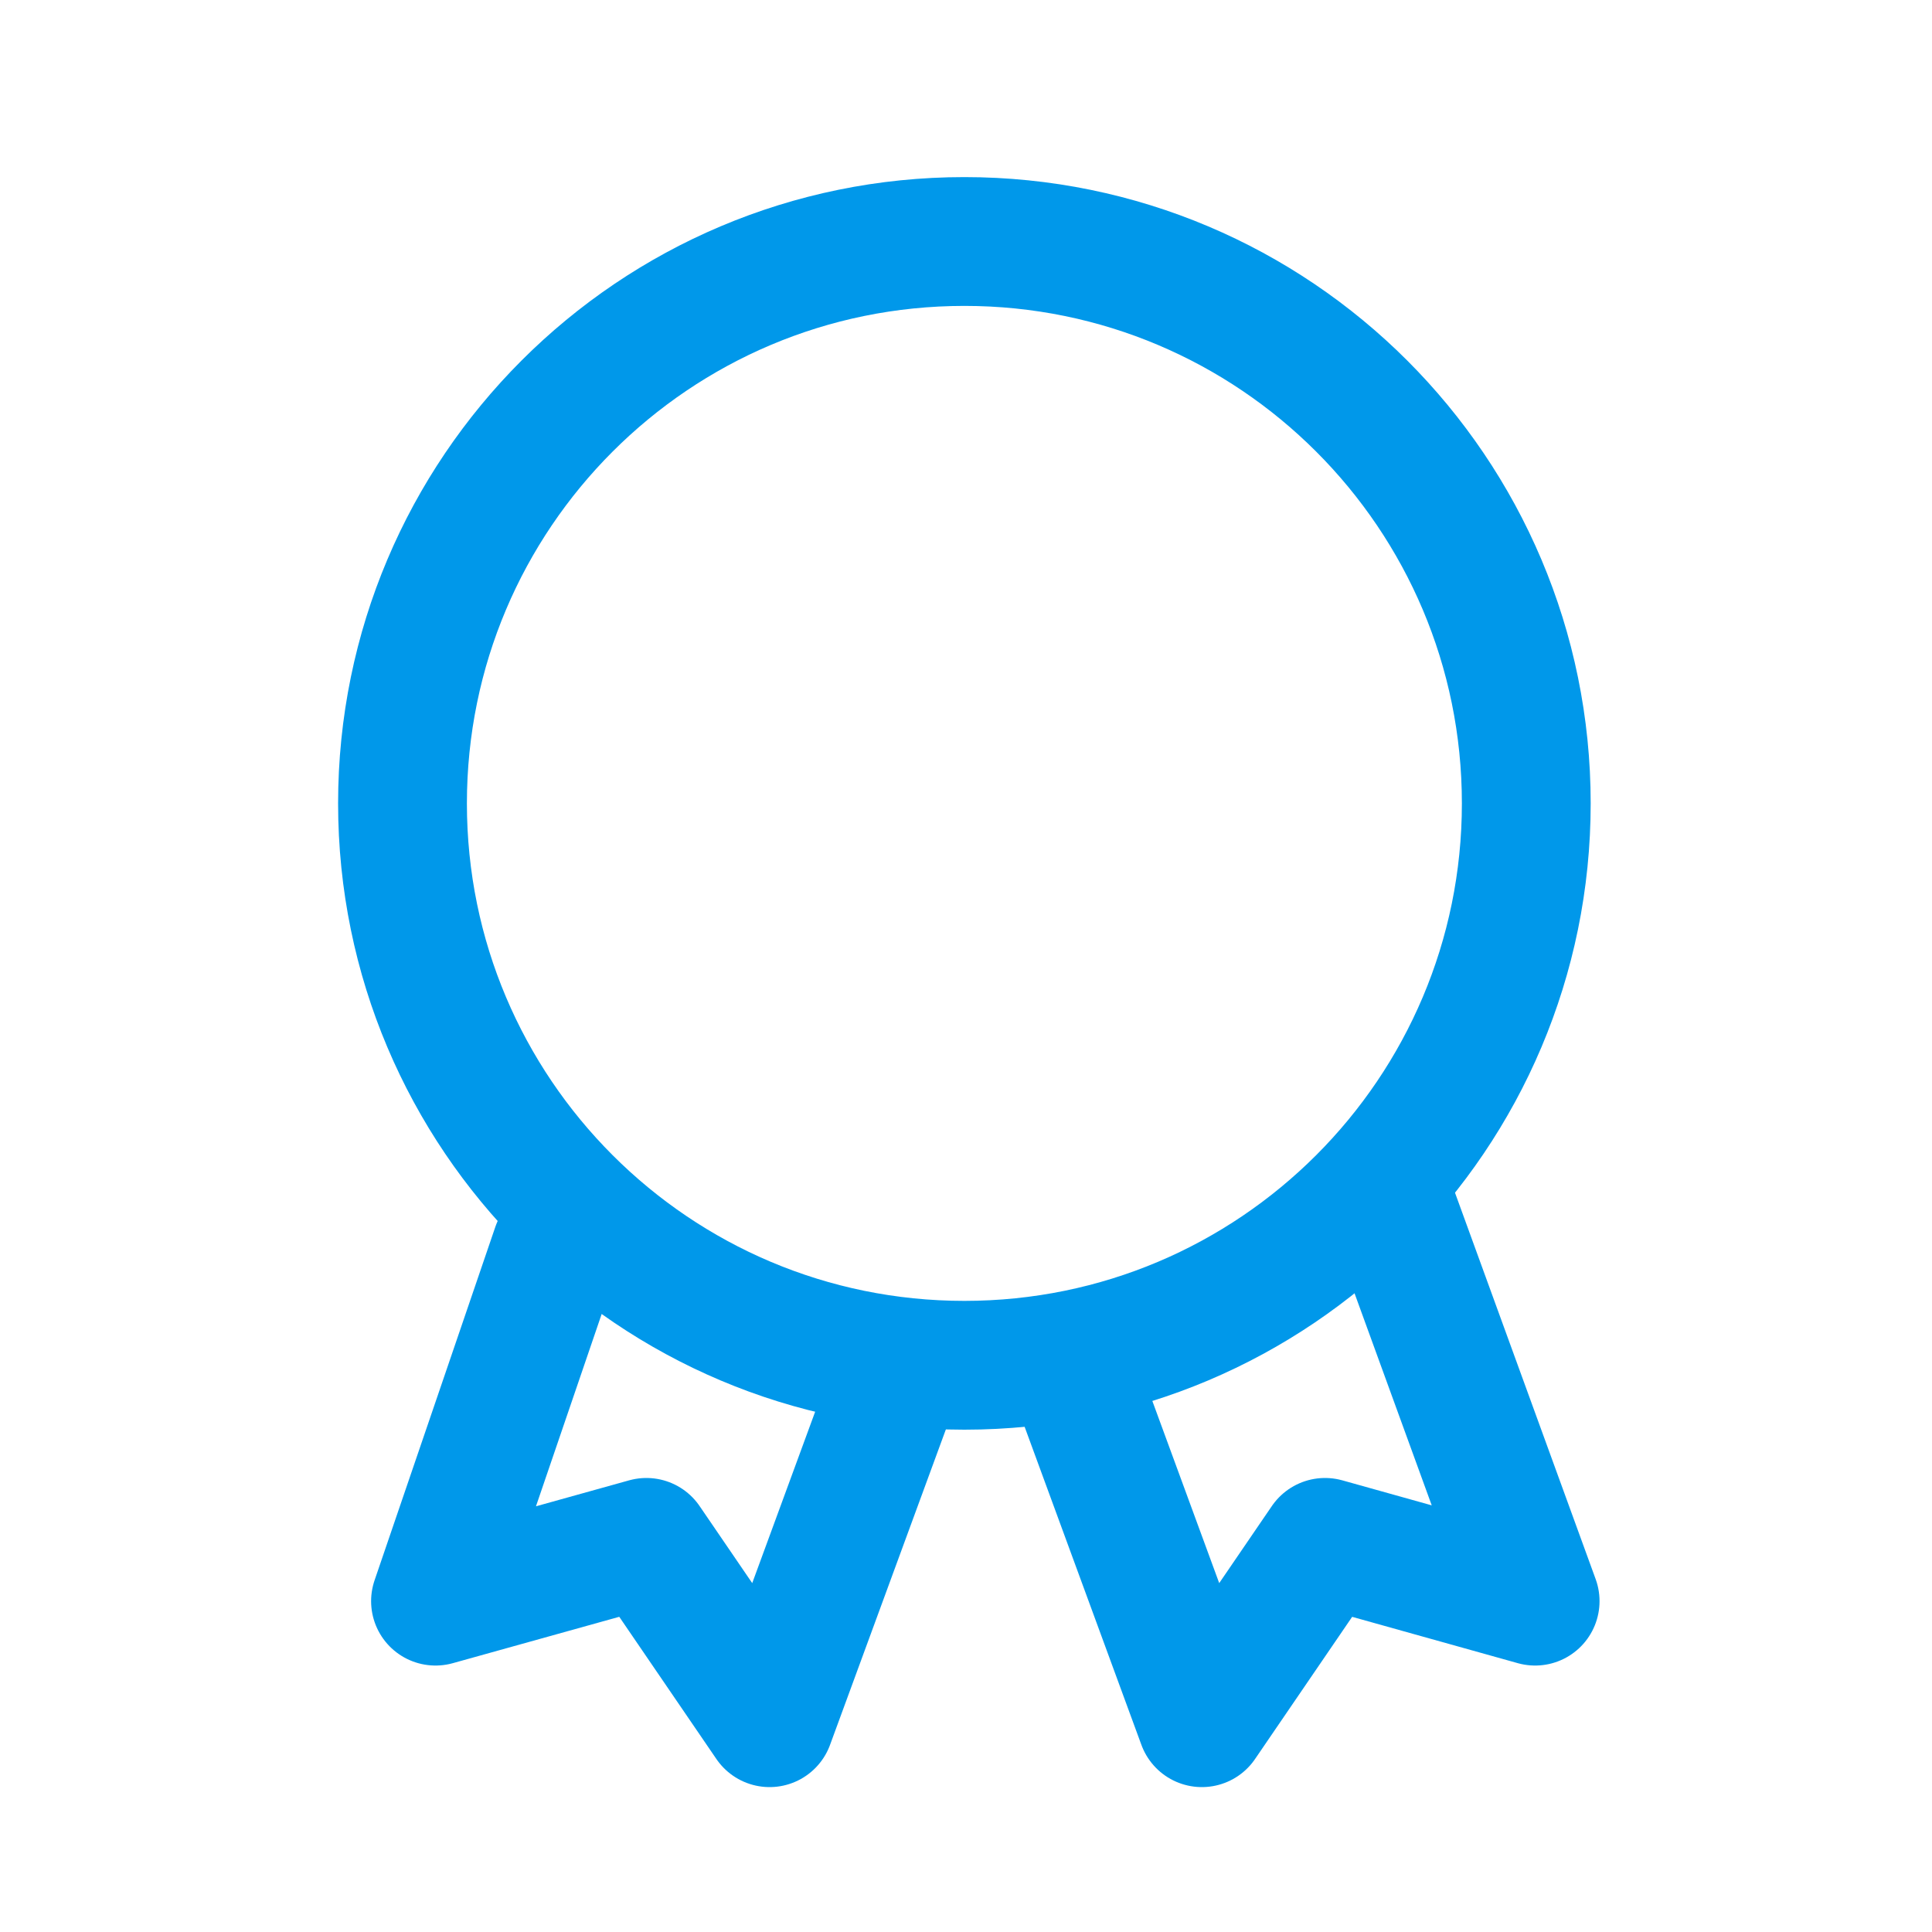 <svg width="24" height="24" viewBox="0 0 24 24" fill="none" xmlns="http://www.w3.org/2000/svg">
<path d="M11.98 16.96C15.835 16.96 18.96 13.835 18.96 9.98C18.96 6.125 15.835 3 11.98 3C8.125 3 5 6.125 5 9.98C5 13.835 8.125 16.96 11.98 16.96Z" stroke="#0098EA" stroke-width="1.6" stroke-linecap="round" stroke-linejoin="round"/>
<path d="M11.08 17.26L9.56 21.4L8.03 19.16L5.41 19.89L6.91 15.5" stroke="#0098EA" stroke-width="1.6" stroke-linecap="round" stroke-linejoin="round"/>
<path d="M13.41 17.26L14.93 21.4L16.46 19.16L19.07 19.89L17.29 15" stroke="#0098EA" stroke-width="1.6" stroke-linecap="round" stroke-linejoin="round"/>
</svg>
